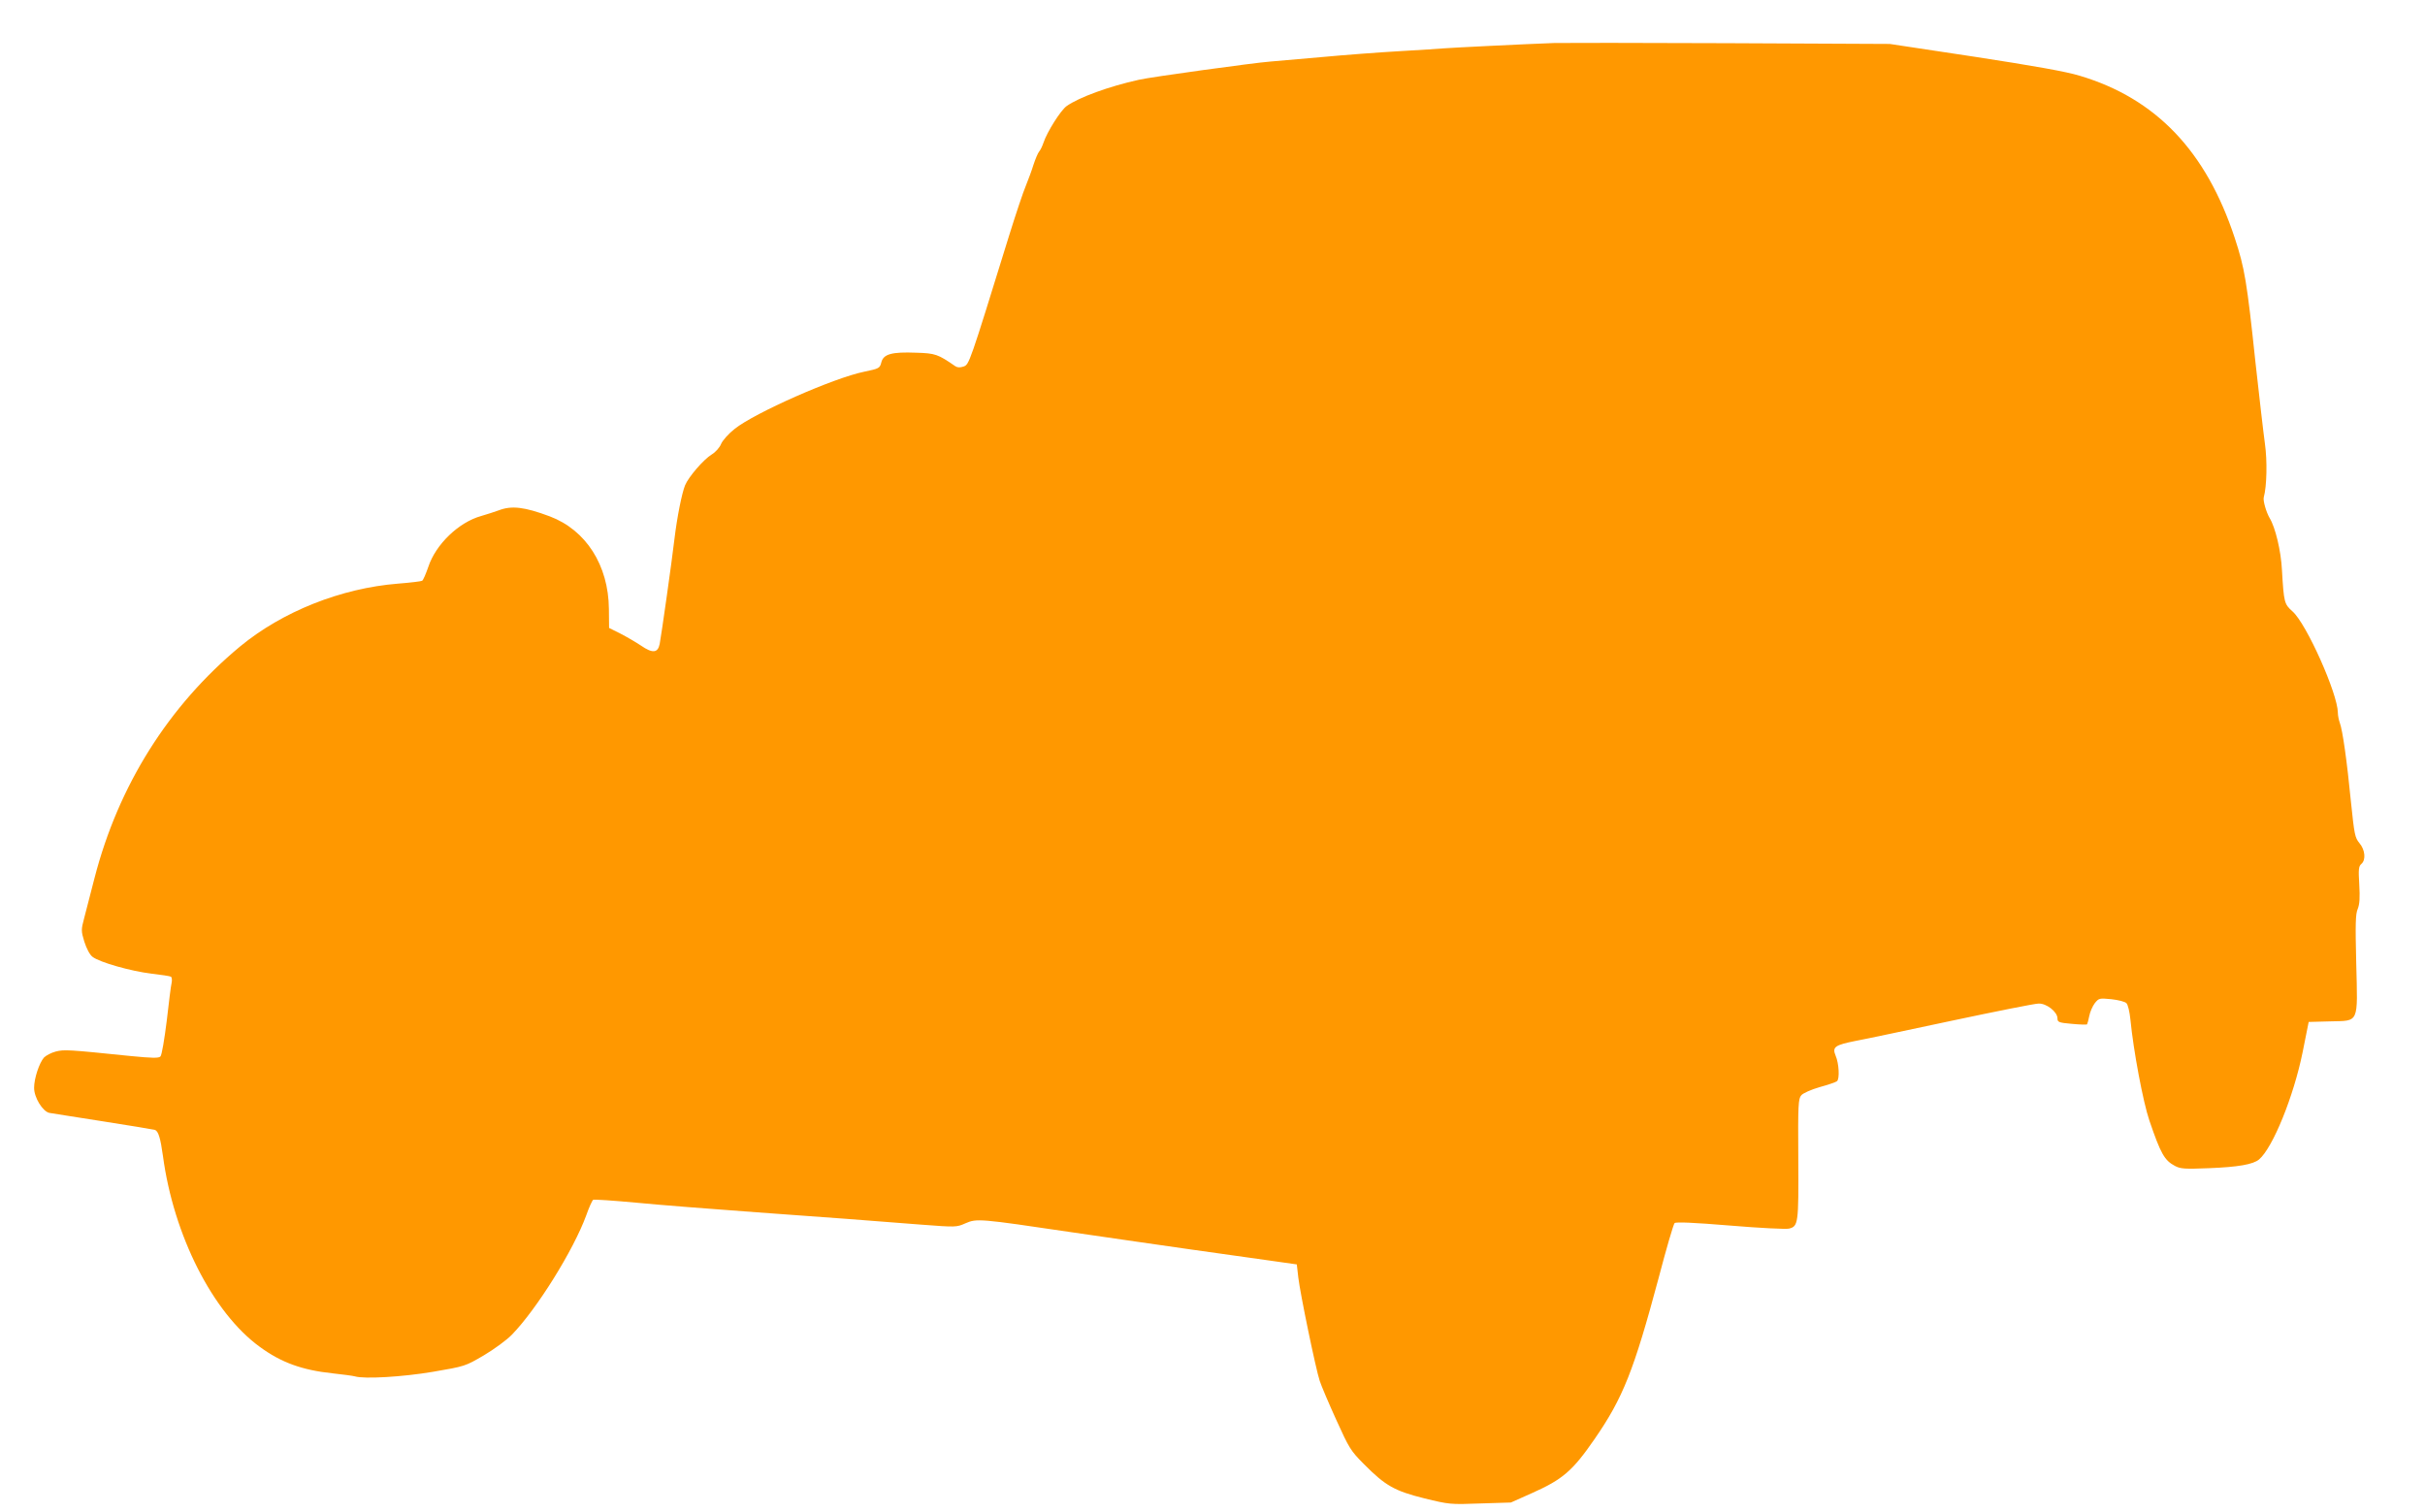 <?xml version="1.0" standalone="no"?>
<!DOCTYPE svg PUBLIC "-//W3C//DTD SVG 20010904//EN"
 "http://www.w3.org/TR/2001/REC-SVG-20010904/DTD/svg10.dtd">
<svg version="1.0" xmlns="http://www.w3.org/2000/svg"
 width="1280pt" height="798pt" viewBox="0 0 1280 798"
 preserveAspectRatio="xMidYMid meet">
<g transform="translate(0,798) scale(0.1,-0.1)"
fill="#ff9800" stroke="none">
<path d="M8205 7753 c-164 -6 -545 -25 -580 -28 -22 -2 -128 -9 -235 -15 -107
-6 -292 -20 -410 -31 -118 -10 -242 -21 -275 -24 -83 -6 -634 -82 -693 -96
-159 -35 -317 -93 -382 -139 -31 -22 -103 -136 -122 -193 -6 -18 -16 -39 -23
-47 -7 -8 -20 -40 -30 -70 -9 -30 -28 -80 -40 -110 -13 -30 -53 -149 -89 -265
-210 -679 -210 -679 -240 -690 -19 -6 -32 -6 -44 2 -91 63 -105 68 -206 71
-129 5 -173 -7 -184 -51 -8 -31 -12 -33 -89 -49 -163 -33 -580 -218 -685 -302
-32 -25 -64 -61 -72 -80 -7 -18 -29 -43 -49 -55 -43 -26 -123 -119 -141 -163
-17 -42 -42 -167 -56 -283 -13 -113 -69 -508 -78 -555 -10 -48 -38 -50 -99 -8
-27 18 -75 46 -108 63 l-60 30 -1 100 c-2 231 -121 417 -312 489 -134 50 -201
58 -269 32 -21 -8 -63 -21 -93 -30 -119 -33 -240 -150 -279 -268 -13 -37 -27
-71 -33 -74 -5 -3 -62 -10 -126 -15 -303 -24 -612 -148 -835 -332 -378 -314
-642 -734 -768 -1222 -21 -82 -46 -178 -55 -213 -16 -60 -16 -67 1 -123 12
-37 28 -68 43 -80 37 -29 203 -76 311 -89 52 -6 98 -13 103 -16 5 -3 7 -18 4
-32 -4 -15 -15 -106 -26 -202 -12 -96 -26 -180 -33 -187 -9 -10 -43 -9 -157 2
-331 34 -351 35 -395 24 -24 -6 -52 -21 -63 -32 -25 -29 -52 -110 -52 -160 0
-51 45 -124 80 -132 14 -2 142 -23 285 -45 143 -22 266 -43 273 -45 18 -7 29
-43 42 -137 56 -419 263 -828 511 -1008 113 -83 224 -123 384 -140 55 -6 108
-13 118 -16 49 -15 252 -3 412 24 169 29 170 29 269 87 54 32 121 81 148 109
132 136 325 446 392 629 15 43 32 80 37 83 5 3 107 -4 226 -15 120 -12 407
-34 638 -51 429 -31 538 -39 867 -65 184 -14 187 -14 234 7 60 26 73 25 559
-47 209 -30 493 -72 630 -91 138 -19 320 -45 405 -57 l155 -22 8 -70 c10 -85
92 -482 113 -545 8 -25 47 -117 87 -205 68 -150 76 -164 147 -235 112 -113
161 -141 318 -180 131 -32 137 -33 295 -27 l162 5 112 50 c161 72 213 116 329
284 151 218 208 363 339 852 40 153 78 283 84 289 7 7 100 3 294 -13 156 -13
295 -20 310 -16 49 12 51 27 49 367 -2 289 0 319 16 337 9 11 52 30 97 43 44
12 85 26 91 31 15 11 11 94 -7 135 -19 46 -4 56 106 78 50 9 279 58 510 107
231 49 436 90 455 90 42 2 100 -44 100 -78 0 -20 7 -23 75 -29 42 -4 78 -5 81
-3 2 3 8 23 12 45 4 21 17 51 29 67 22 27 24 27 88 21 36 -4 72 -13 79 -21 8
-7 17 -46 21 -86 16 -165 67 -436 100 -533 60 -176 80 -211 135 -240 30 -16
53 -17 180 -12 154 6 233 20 264 46 73 62 183 334 230 566 l32 160 112 3 c156
4 147 -16 139 307 -5 206 -4 260 8 287 10 25 12 59 8 129 -5 80 -3 96 11 108
25 21 20 75 -10 110 -24 29 -27 45 -45 219 -21 215 -44 378 -59 417 -5 14 -10
38 -10 53 -1 100 -165 468 -239 534 -44 39 -46 47 -56 218 -5 102 -35 226 -65
275 -18 31 -36 92 -31 110 16 57 19 192 6 283 -8 57 -30 250 -50 430 -45 426
-57 497 -109 655 -151 459 -416 737 -818 857 -71 22 -241 52 -553 100 l-450
68 -855 4 c-470 2 -882 2 -915 1z"/>
</g>
</svg>
